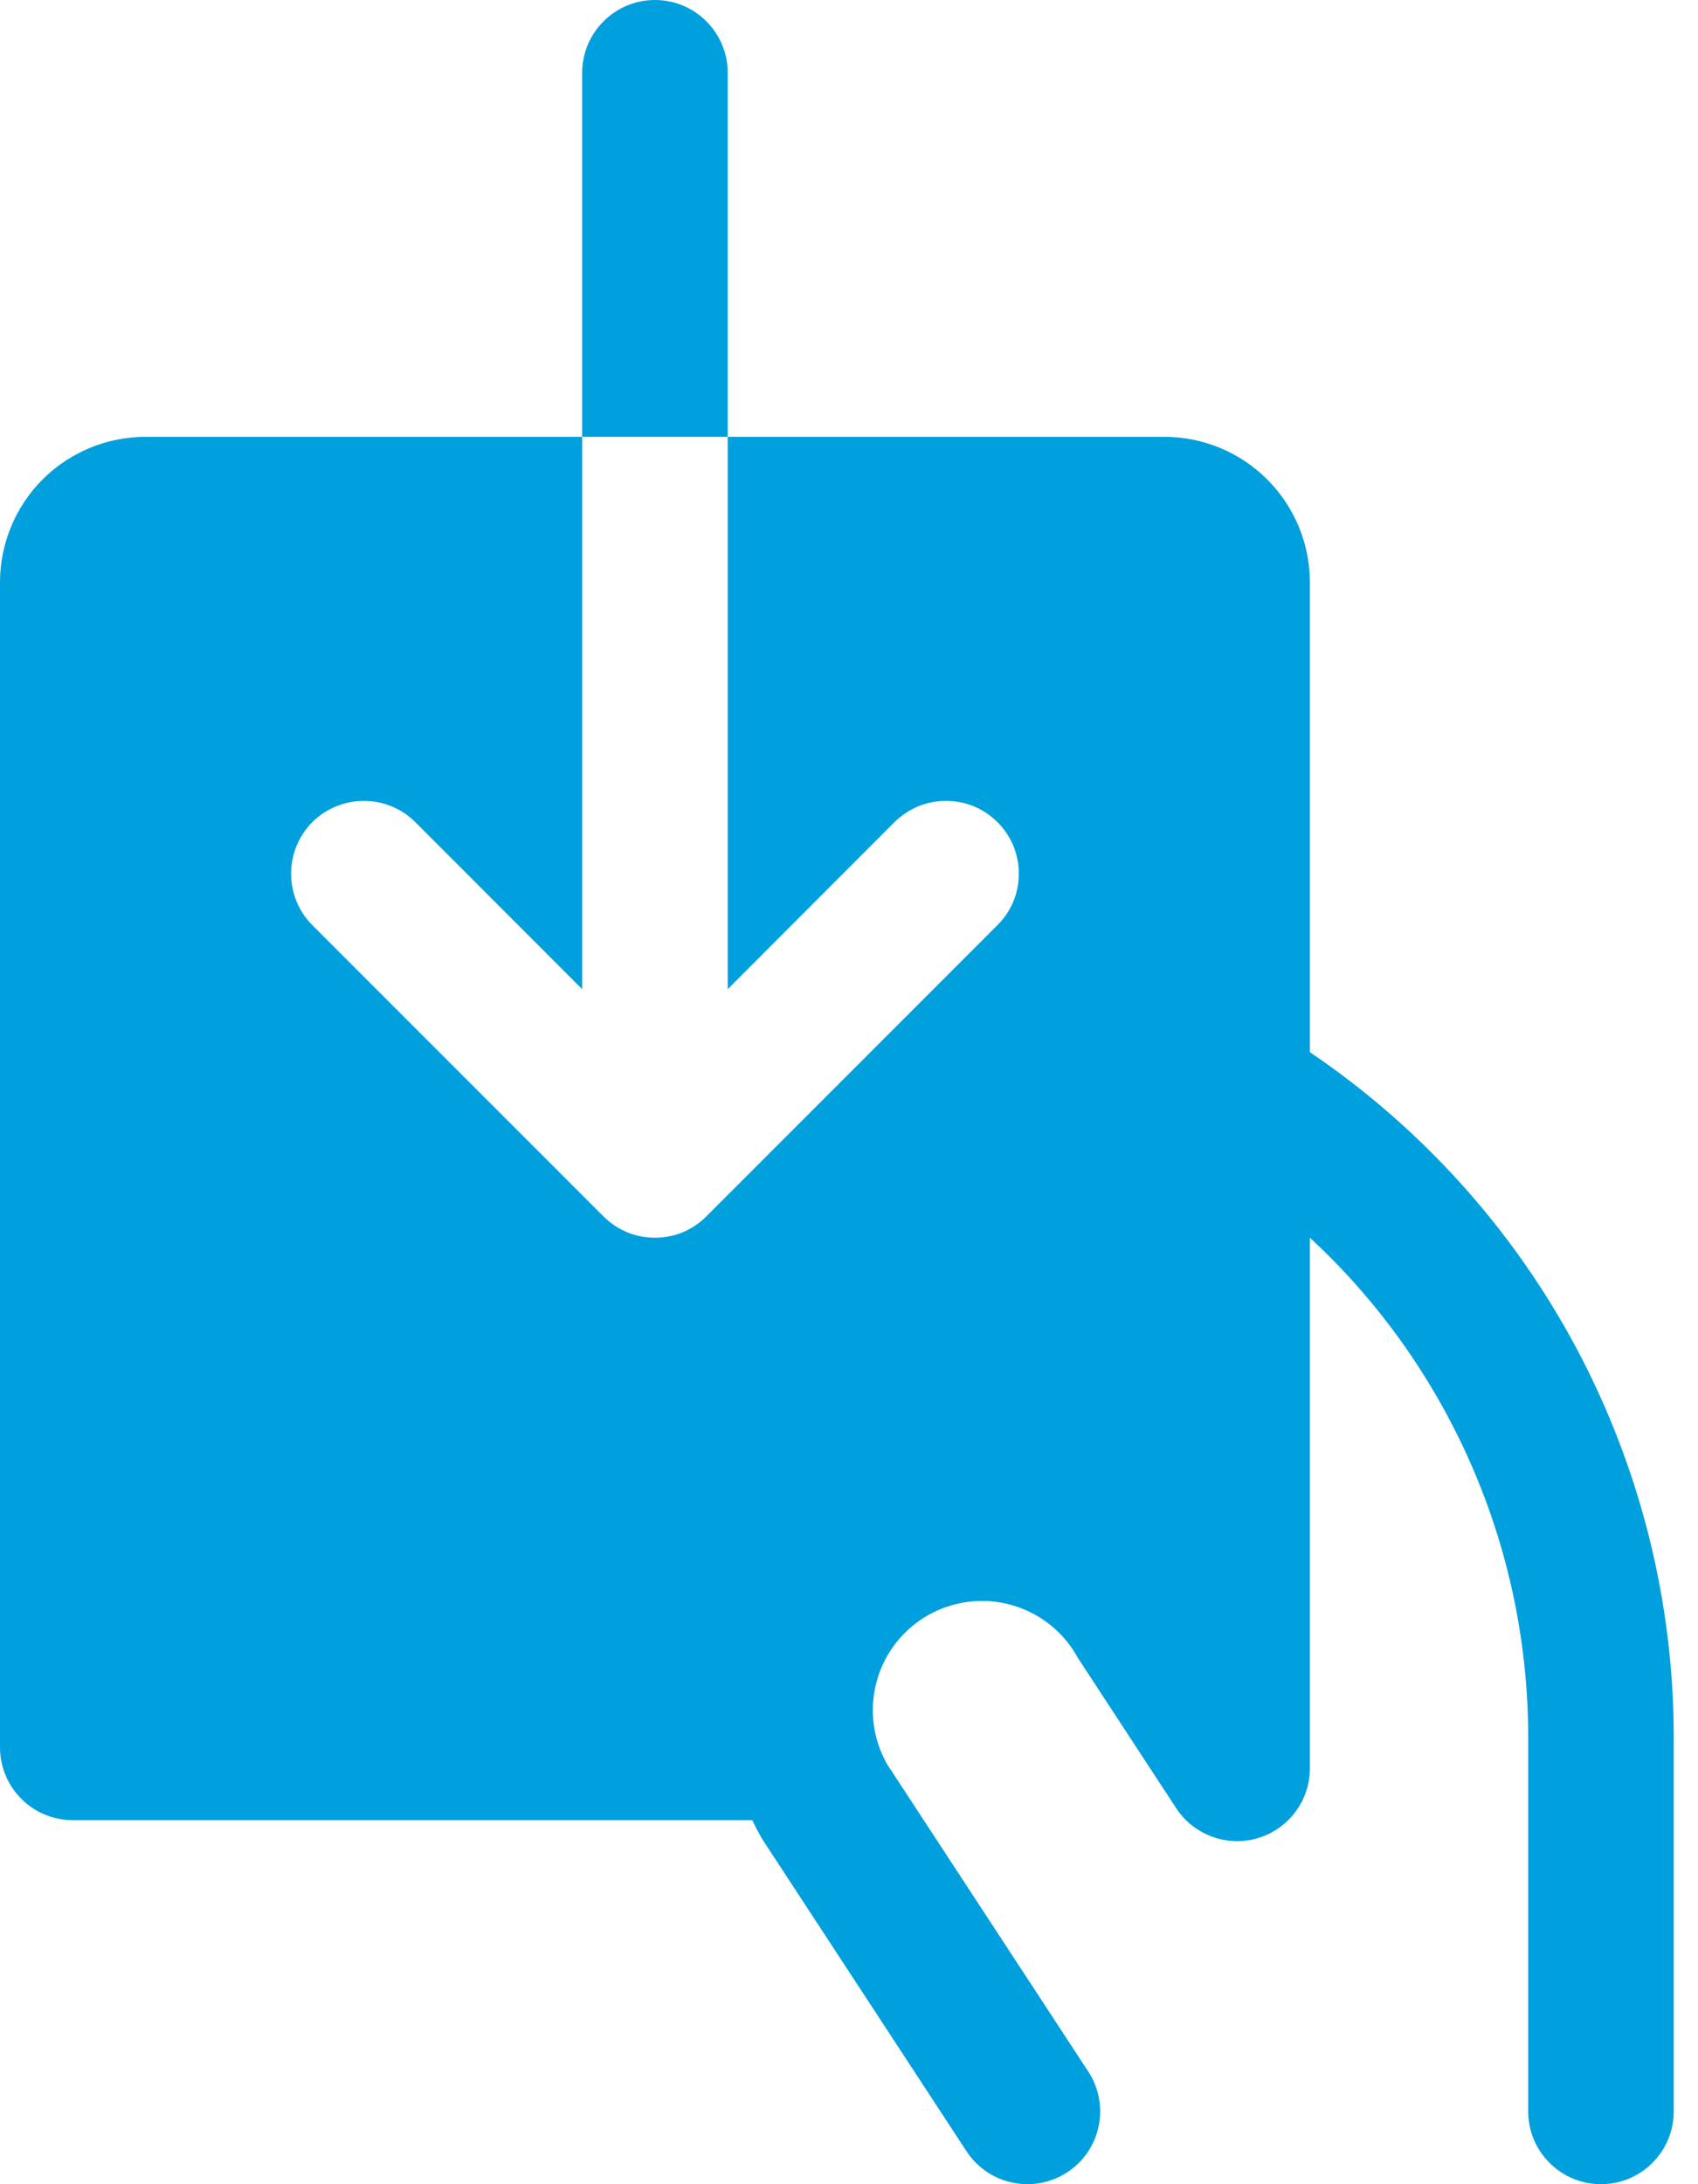 <svg width="14" height="18" viewBox="0 0 14 18" fill="none" xmlns="http://www.w3.org/2000/svg">
<path d="M6 3.6H4.8V0.6C4.8 0.441 4.863 0.288 4.976 0.176C5.088 0.063 5.241 0 5.4 0C5.559 0 5.712 0.063 5.824 0.176C5.937 0.288 6 0.441 6 0.6V3.6ZM10.8 8.671V4.8C10.8 4.482 10.674 4.177 10.448 3.951C10.223 3.726 9.918 3.6 9.6 3.6H6V8.152L7.375 6.775C7.431 6.72 7.497 6.676 7.57 6.645C7.643 6.615 7.721 6.6 7.8 6.6C7.879 6.6 7.957 6.615 8.03 6.645C8.103 6.676 8.169 6.72 8.224 6.775C8.28 6.831 8.324 6.897 8.355 6.97C8.385 7.043 8.4 7.121 8.4 7.2C8.4 7.279 8.385 7.357 8.355 7.43C8.324 7.503 8.28 7.569 8.224 7.624L5.824 10.024C5.769 10.08 5.703 10.124 5.63 10.155C5.557 10.185 5.479 10.2 5.4 10.2C5.321 10.2 5.243 10.185 5.17 10.155C5.097 10.124 5.031 10.08 4.975 10.024L2.575 7.624C2.463 7.512 2.4 7.359 2.4 7.2C2.4 7.041 2.463 6.888 2.575 6.775C2.688 6.663 2.841 6.6 3 6.6C3.159 6.6 3.312 6.663 3.424 6.775L4.8 8.152V3.6H1.2C0.882 3.6 0.577 3.726 0.351 3.951C0.126 4.177 0 4.482 0 4.8V14.4C0 14.559 0.063 14.712 0.176 14.824C0.288 14.937 0.441 15 0.6 15H6.202C6.226 15.05 6.253 15.101 6.281 15.15L6.299 15.178L7.969 17.729C8.056 17.862 8.192 17.955 8.348 17.987C8.504 18.02 8.666 17.989 8.799 17.902C8.933 17.815 9.026 17.678 9.058 17.523C9.091 17.367 9.06 17.205 8.973 17.072L7.313 14.537C7.196 14.329 7.165 14.084 7.229 13.853C7.293 13.623 7.445 13.428 7.653 13.31C7.861 13.193 8.107 13.162 8.337 13.226C8.567 13.29 8.762 13.442 8.88 13.65C8.885 13.66 8.891 13.669 8.897 13.678L9.698 14.902C9.769 15.01 9.873 15.092 9.994 15.136C10.115 15.181 10.248 15.185 10.371 15.148C10.495 15.111 10.604 15.035 10.681 14.931C10.758 14.828 10.8 14.702 10.8 14.573V10.2C11.366 10.723 11.817 11.358 12.127 12.063C12.437 12.769 12.598 13.531 12.6 14.302V17.4C12.6 17.559 12.663 17.712 12.776 17.824C12.888 17.937 13.041 18 13.2 18C13.359 18 13.512 17.937 13.624 17.824C13.737 17.712 13.8 17.559 13.8 17.4V14.299C13.797 13.187 13.521 12.094 12.999 11.113C12.476 10.132 11.721 9.294 10.8 8.671Z" fill="#009FDD"/>
</svg>
